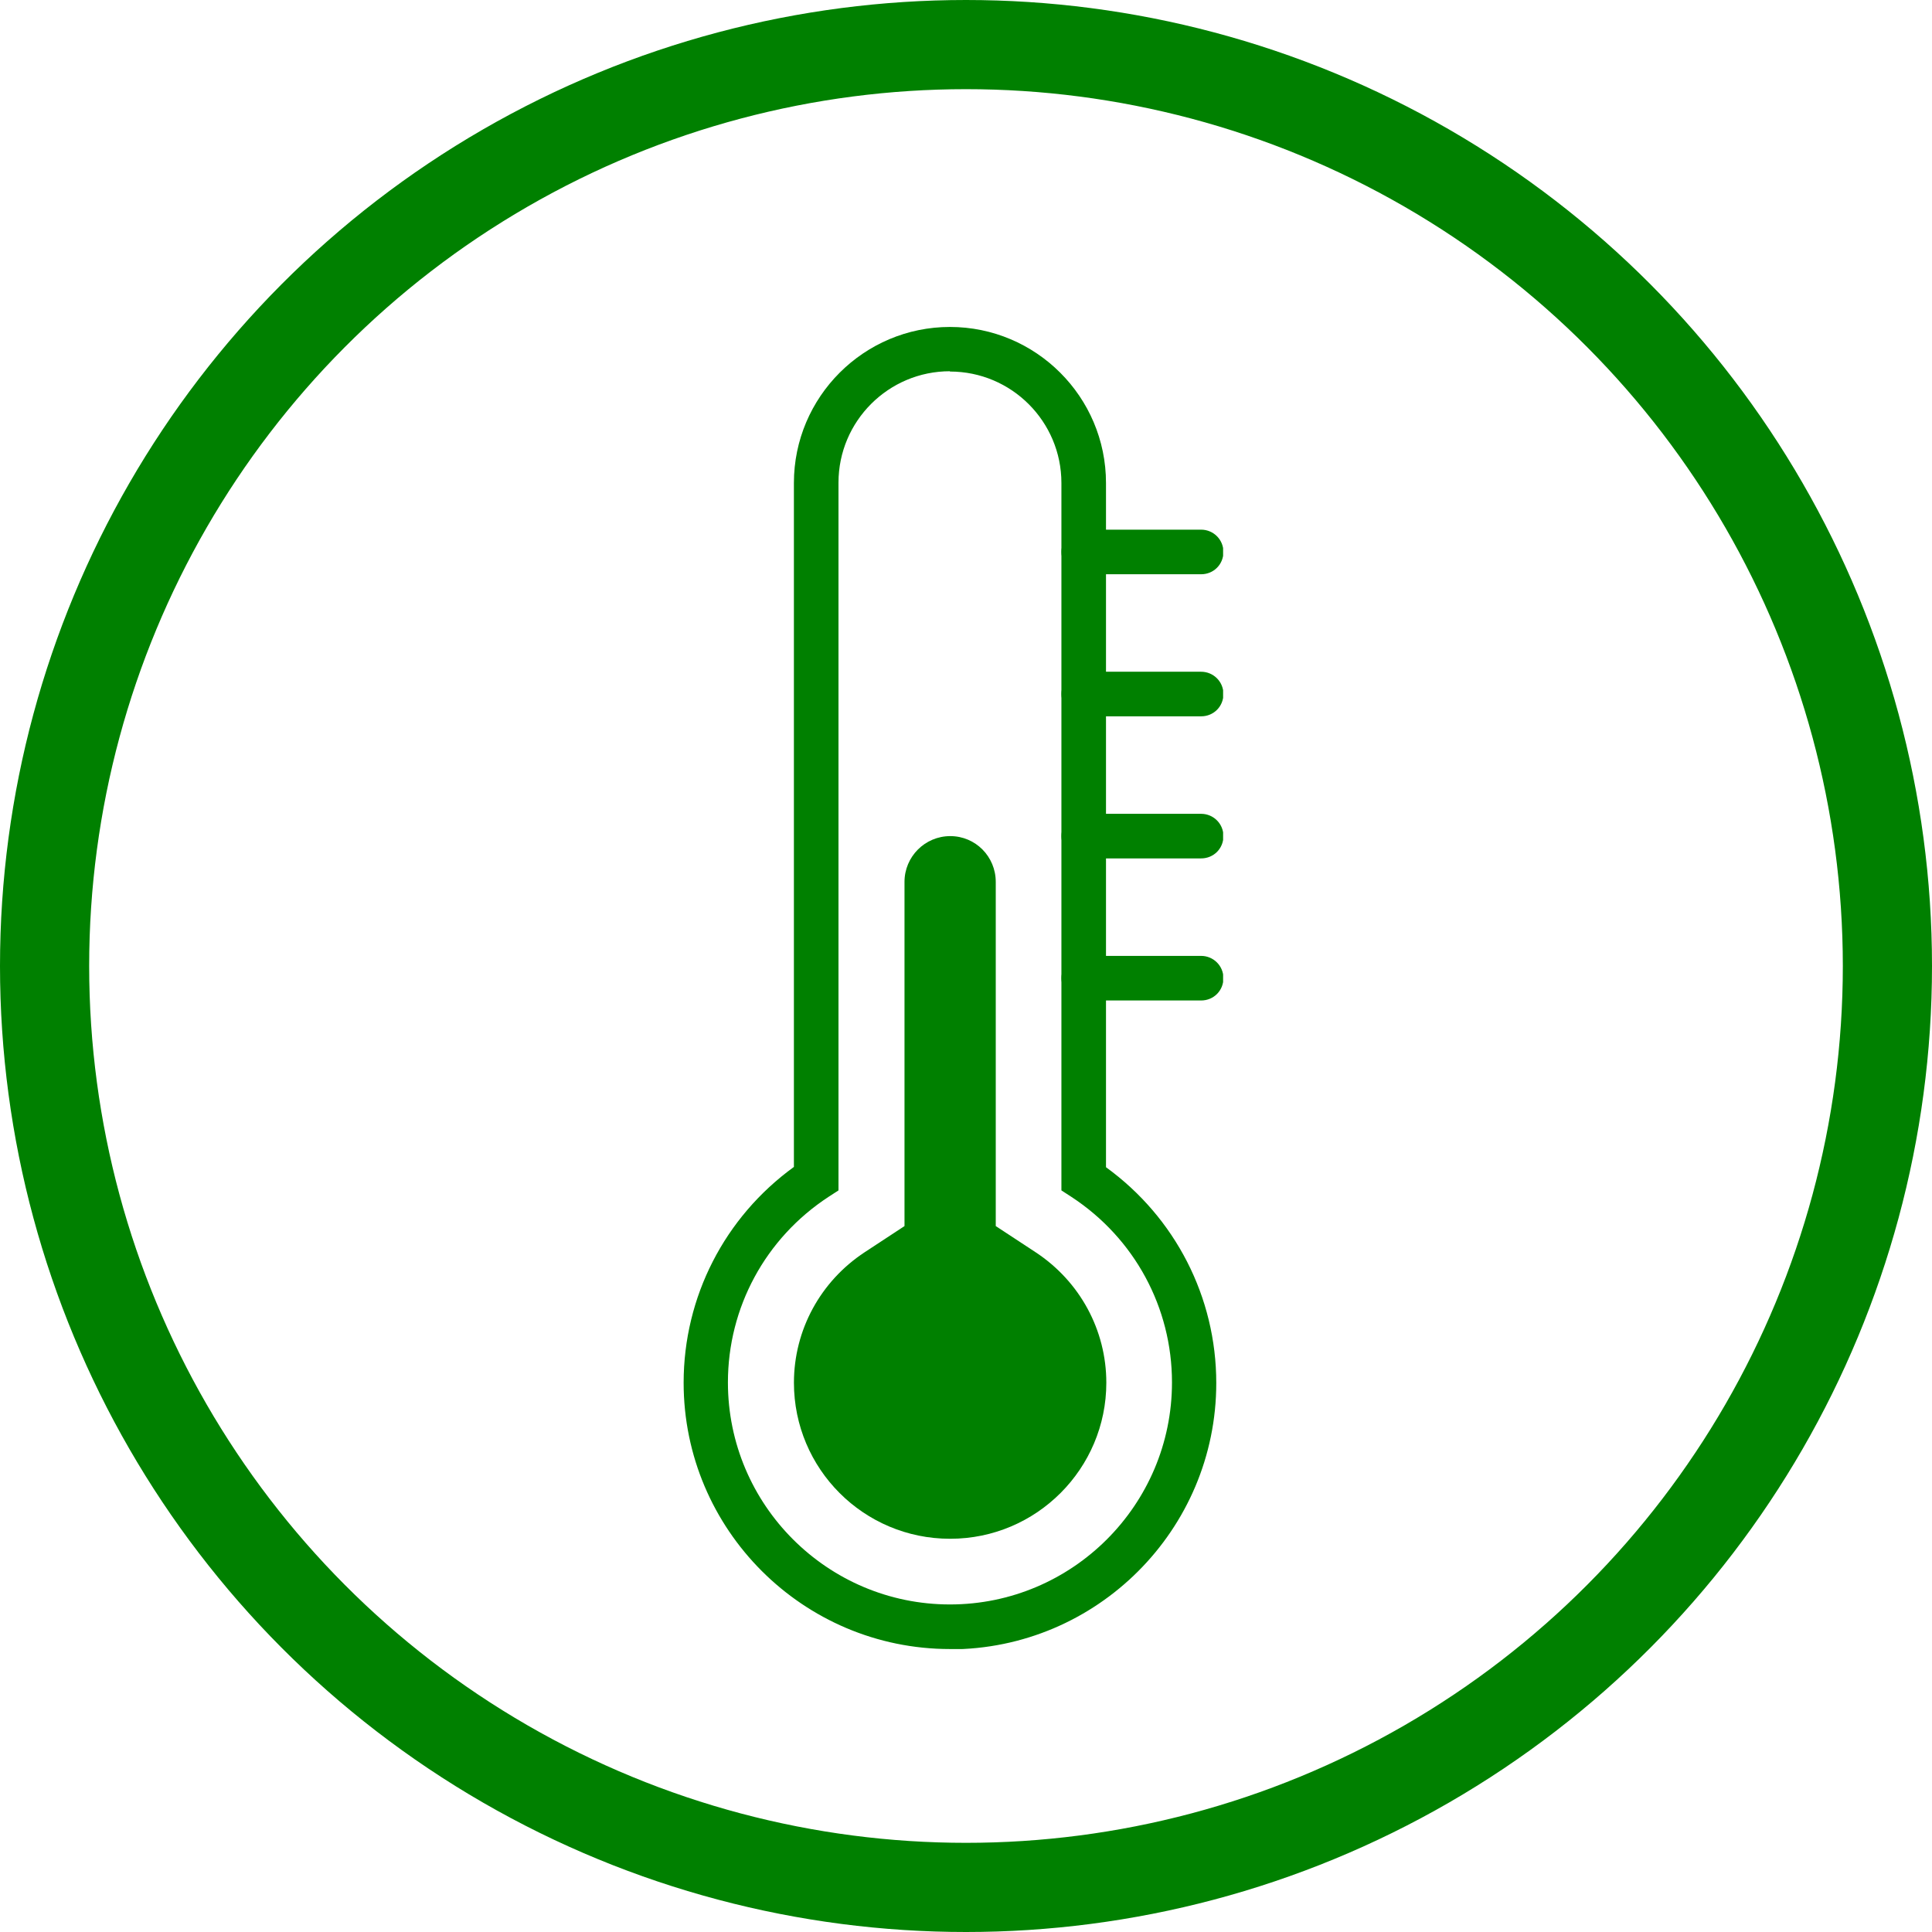 <?xml version="1.0" encoding="UTF-8"?>
<svg xmlns="http://www.w3.org/2000/svg" width="65" height="65" viewBox="0 0 65 65" fill="none">
  <circle cx="32.5" cy="32.5" r="31" stroke="#008000" stroke-width="3"></circle>
  <g clip-path="url(#clip0_1184_4700)">
    <path d="M31.96 55.48C27.02 55.48 23 51.46 23 46.52C23 43.63 24.38 40.95 26.71 39.26V16.25C26.71 13.35 29.07 11 31.96 11C34.85 11 37.21 13.35 37.21 16.25V39.27C39.54 40.96 40.92 43.64 40.92 46.53C40.92 51.47 36.9 55.49 31.96 55.49M31.96 12.49C29.89 12.49 28.21 14.17 28.21 16.24V40.05L27.87 40.27C25.75 41.66 24.49 43.99 24.49 46.51C24.49 50.63 27.84 53.98 31.96 53.98C36.08 53.98 39.43 50.63 39.43 46.51C39.43 43.99 38.17 41.66 36.05 40.27L35.71 40.05V16.25C35.71 14.18 34.03 12.5 31.96 12.5V12.49Z" fill="#008000"></path>
    <path d="M31.961 51.77C29.061 51.77 26.711 49.42 26.711 46.52C26.711 44.75 27.601 43.11 29.091 42.13L30.431 41.25V29.67C30.431 28.82 31.121 28.13 31.971 28.13C32.821 28.13 33.501 28.82 33.501 29.67V41.25L34.841 42.13C36.331 43.11 37.221 44.75 37.221 46.52C37.221 49.41 34.871 51.77 31.971 51.77" fill="#008000"></path>
    <path d="M40.411 33.66H36.461C36.051 33.66 35.711 33.33 35.711 32.91C35.711 32.49 36.041 32.16 36.461 32.16H40.411C40.821 32.16 41.161 32.49 41.161 32.91C41.161 33.33 40.831 33.66 40.411 33.66Z" fill="#008000"></path>
    <path d="M40.411 28.88H36.461C36.051 28.88 35.711 28.55 35.711 28.13C35.711 27.71 36.041 27.38 36.461 27.38H40.411C40.821 27.38 41.161 27.71 41.161 28.13C41.161 28.55 40.831 28.88 40.411 28.88Z" fill="#008000"></path>
    <path d="M40.411 24.1H36.461C36.051 24.1 35.711 23.77 35.711 23.35C35.711 22.93 36.041 22.6 36.461 22.6H40.411C40.821 22.6 41.161 22.93 41.161 23.35C41.161 23.77 40.831 24.1 40.411 24.1Z" fill="#008000"></path>
    <path d="M40.411 19.32H36.461C36.051 19.32 35.711 18.99 35.711 18.57C35.711 18.15 36.041 17.82 36.461 17.82H40.411C40.821 17.82 41.161 18.15 41.161 18.57C41.161 18.99 40.831 19.32 40.411 19.32Z" fill="#008000"></path>
  </g>
  <defs>
    <clipPath id="clip0_1184_4700">
      <rect width="18.15" height="44.48" fill="white" transform="translate(23 11)"></rect>
    </clipPath>
  </defs>
</svg>
